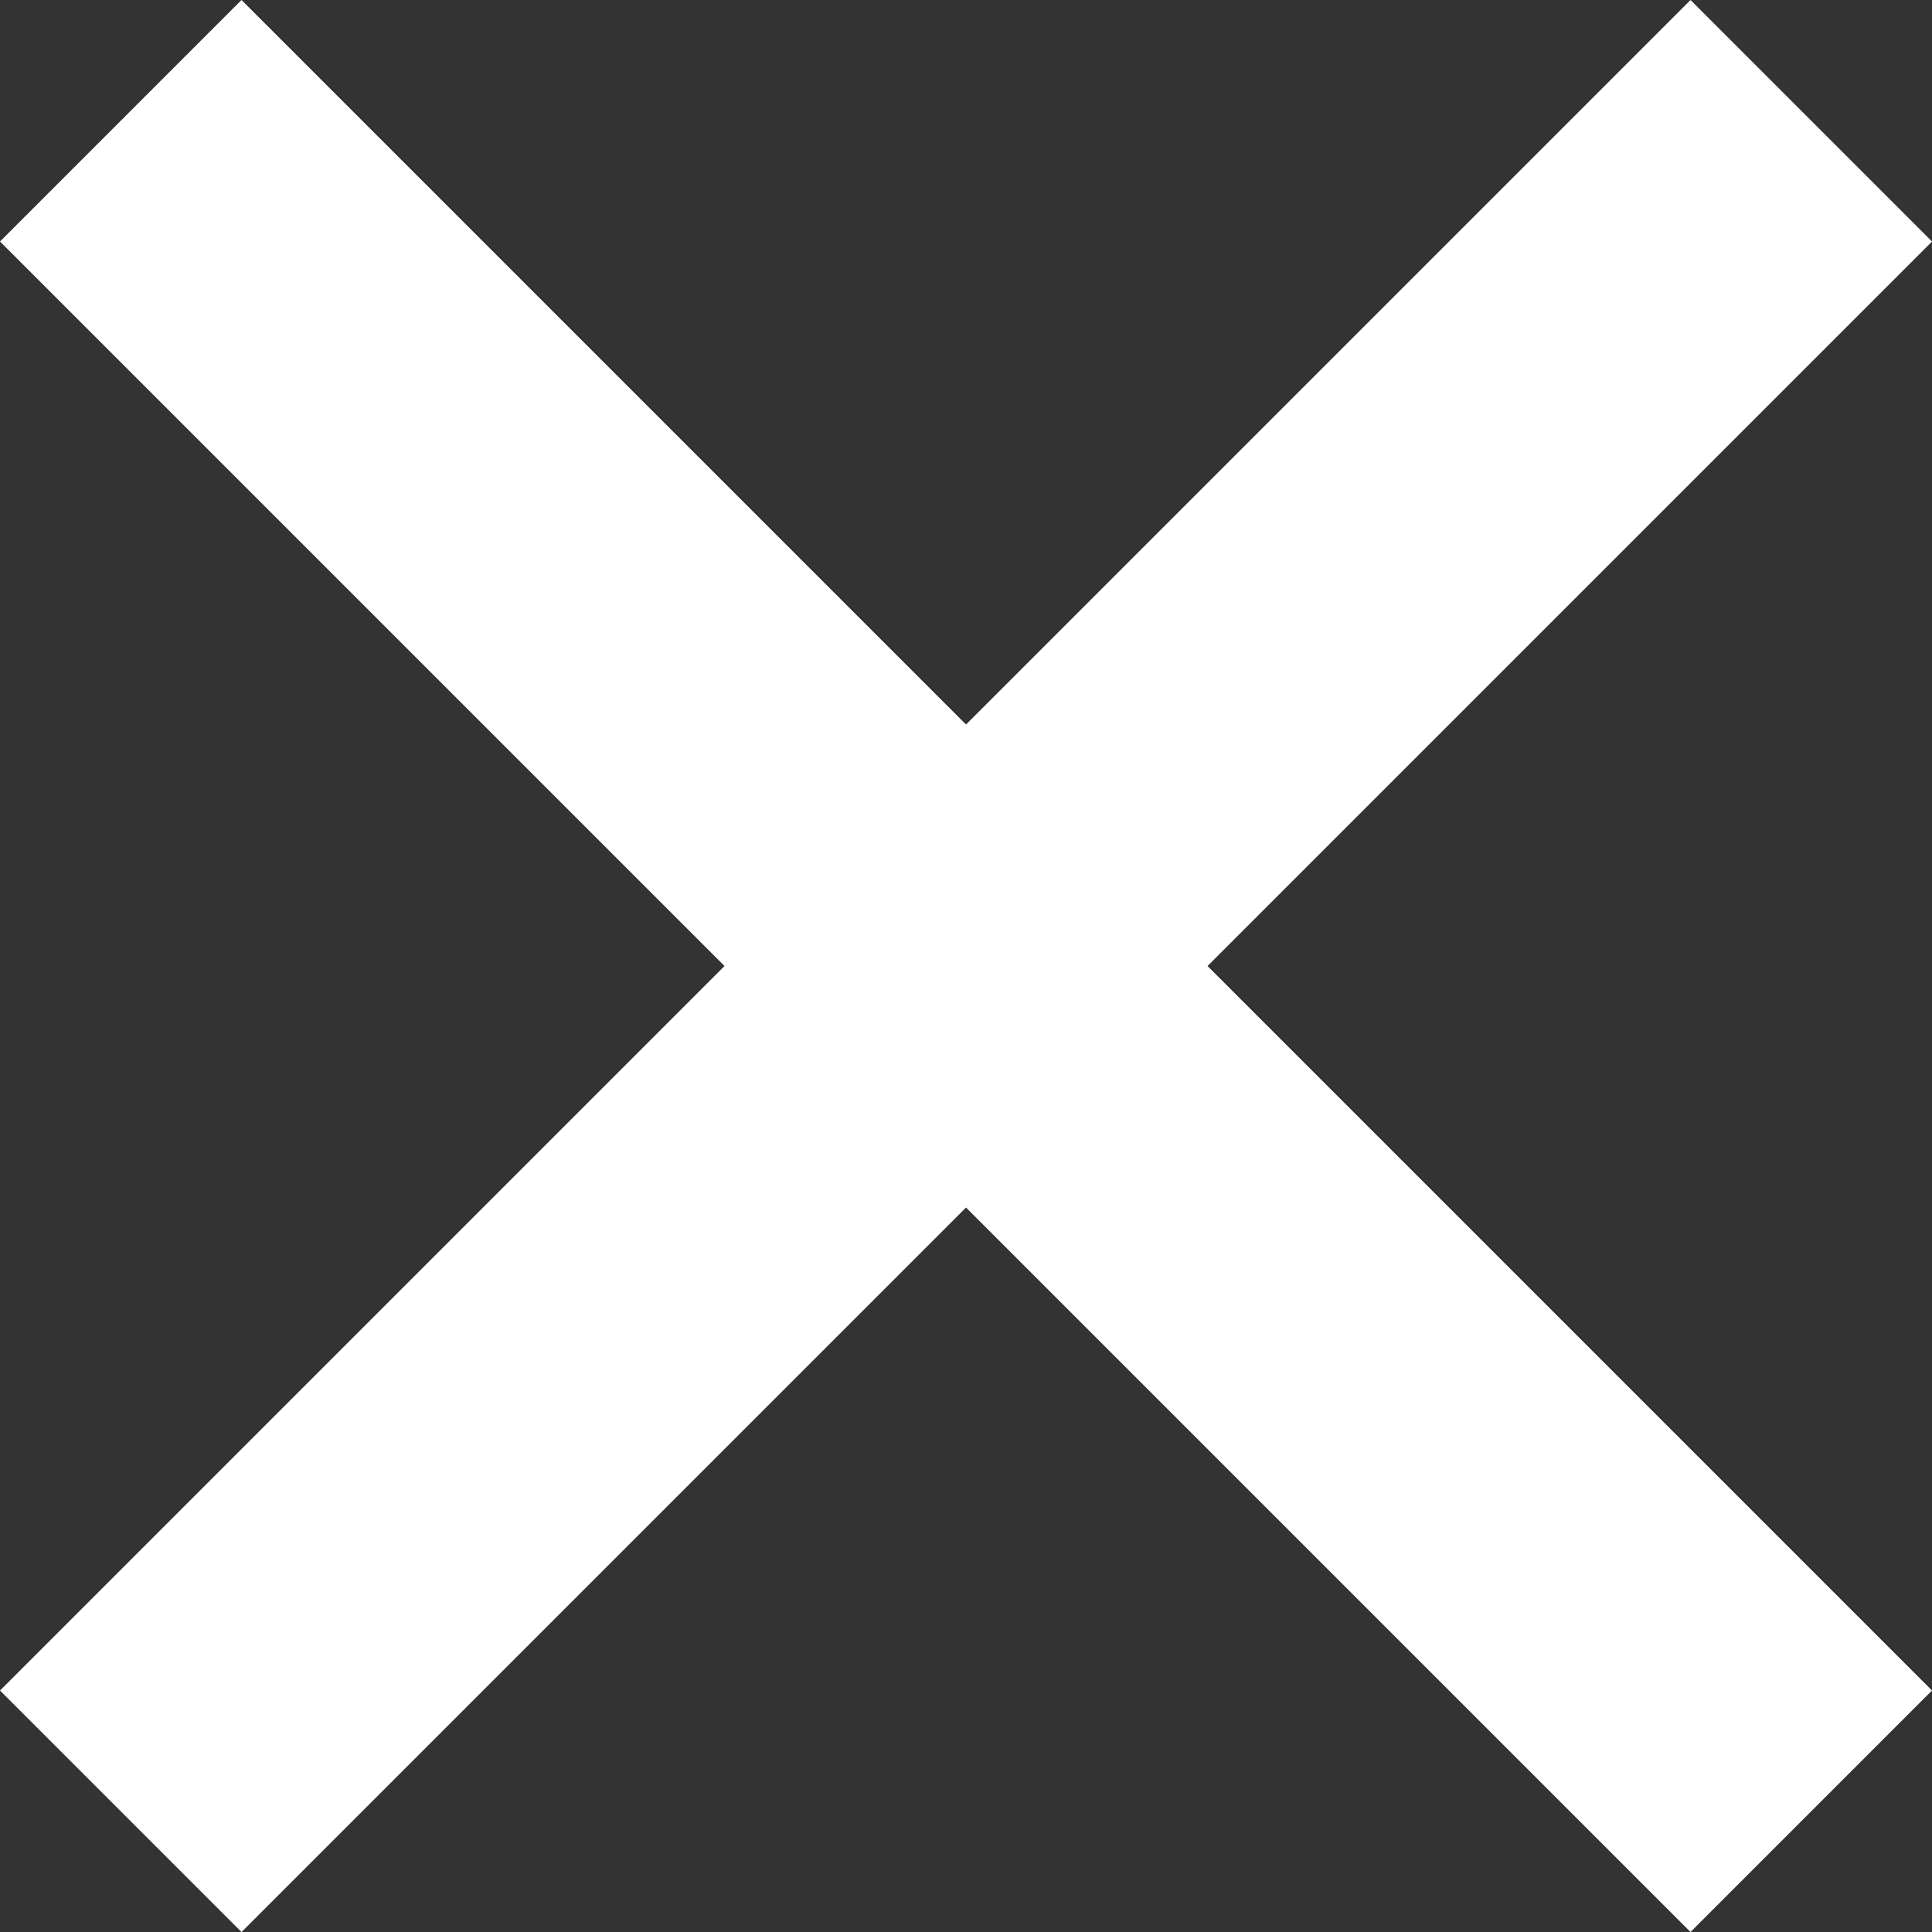<svg xmlns="http://www.w3.org/2000/svg" width="42.29" height="42.29" viewBox="0 0 42.29 42.29">
  <rect x="0" y="0" width="42.29" height="42.29" fill="#333333" stroke="none"/>
  <g id="Group_22" data-name="Group 22" transform="translate(-4520.836 4437.027) rotate(-45)">
    <rect id="Rectangle_47" data-name="Rectangle 47" width="7.476" height="52.331" transform="translate(6330.428 63)" fill="#fff"/>
    <rect id="Rectangle_48" data-name="Rectangle 48" width="7.476" height="52.331" transform="translate(6360.331 85.428) rotate(90)" fill="#fff"/>
  </g>
</svg>

